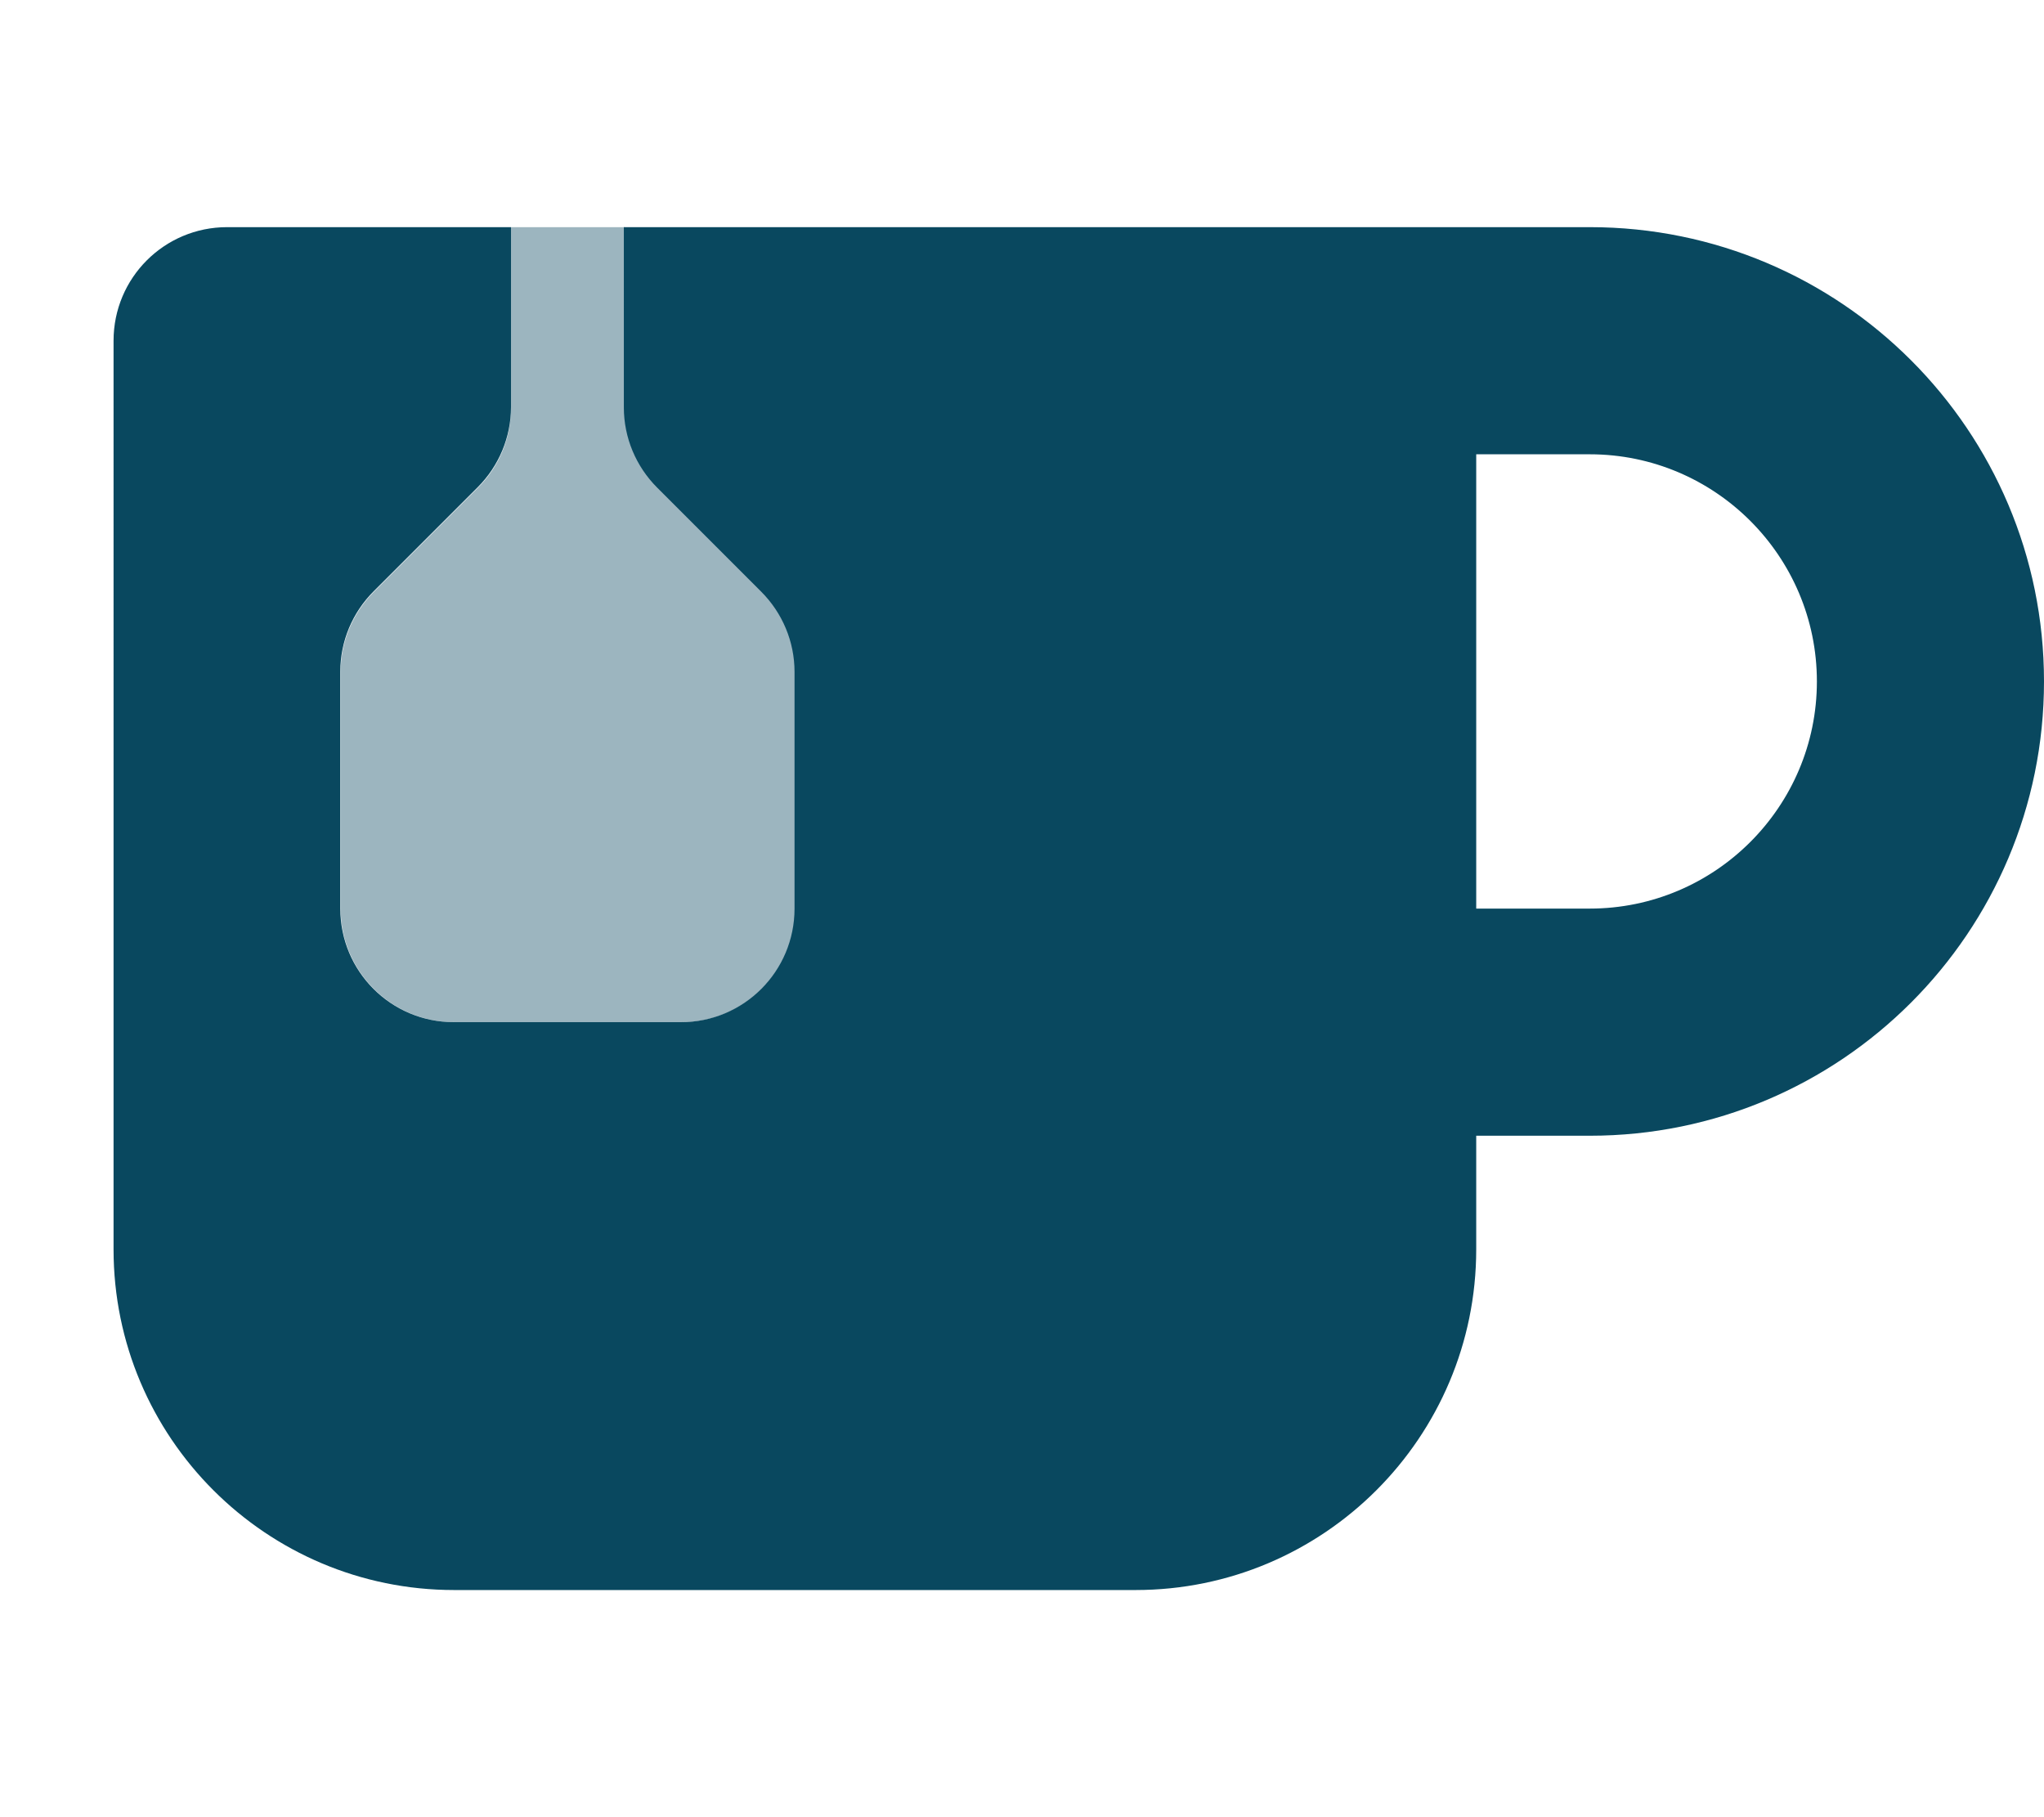 <?xml version="1.0" encoding="utf-8"?>
<!-- Generator: Adobe Illustrator 27.1.1, SVG Export Plug-In . SVG Version: 6.00 Build 0)  -->
<svg version="1.1" id="Layer_1" xmlns="http://www.w3.org/2000/svg" xmlns:xlink="http://www.w3.org/1999/xlink" x="0px" y="0px"
	 viewBox="0 0 576 512" style="enable-background:new 0 0 576 512;" xml:space="preserve">
<style type="text/css">
	.st0{fill:#09485F;}
	.st1{opacity:0.4;fill:#09485F;enable-background:new    ;}
</style>
<path class="st0" d="M144,64v50.7c0,8.5-3.4,16.6-9.4,22.6l-29.3,29.3c-6,6-9.4,14.1-9.4,22.6V256c0,17.7,14.3,32,32,32h64
	c17.7,0,32-14.3,32-32v-66.7c0-8.5-3.4-16.6-9.4-22.6l-29.3-29.3c-6-6-9.4-14.1-9.4-22.6V64H384h64c70.7,0,128,57.3,128,128
	s-57.3,128-128,128h-32v32c0,53-43,96-96,96H128c-53,0-96-43-96-96V96c0-17.7,14.3-32,32-32H144z M416,256h32c35.3,0,64-28.7,64-64
	s-28.7-64-64-64h-32V256z"/>
<path class="st1" d="M144,114.7V64h32v50.7c0,8.5,3.4,16.6,9.4,22.6l29.3,29.3c6,6,9.4,14.1,9.4,22.6V256c0,17.7-14.3,32-32,32H128
	c-17.7,0-32-14.3-32-32v-66.7c0-8.5,3.4-16.6,9.4-22.6l29.3-29.3C140.7,131.4,144.1,123.3,144,114.7L144,114.7z"/>
</svg>
